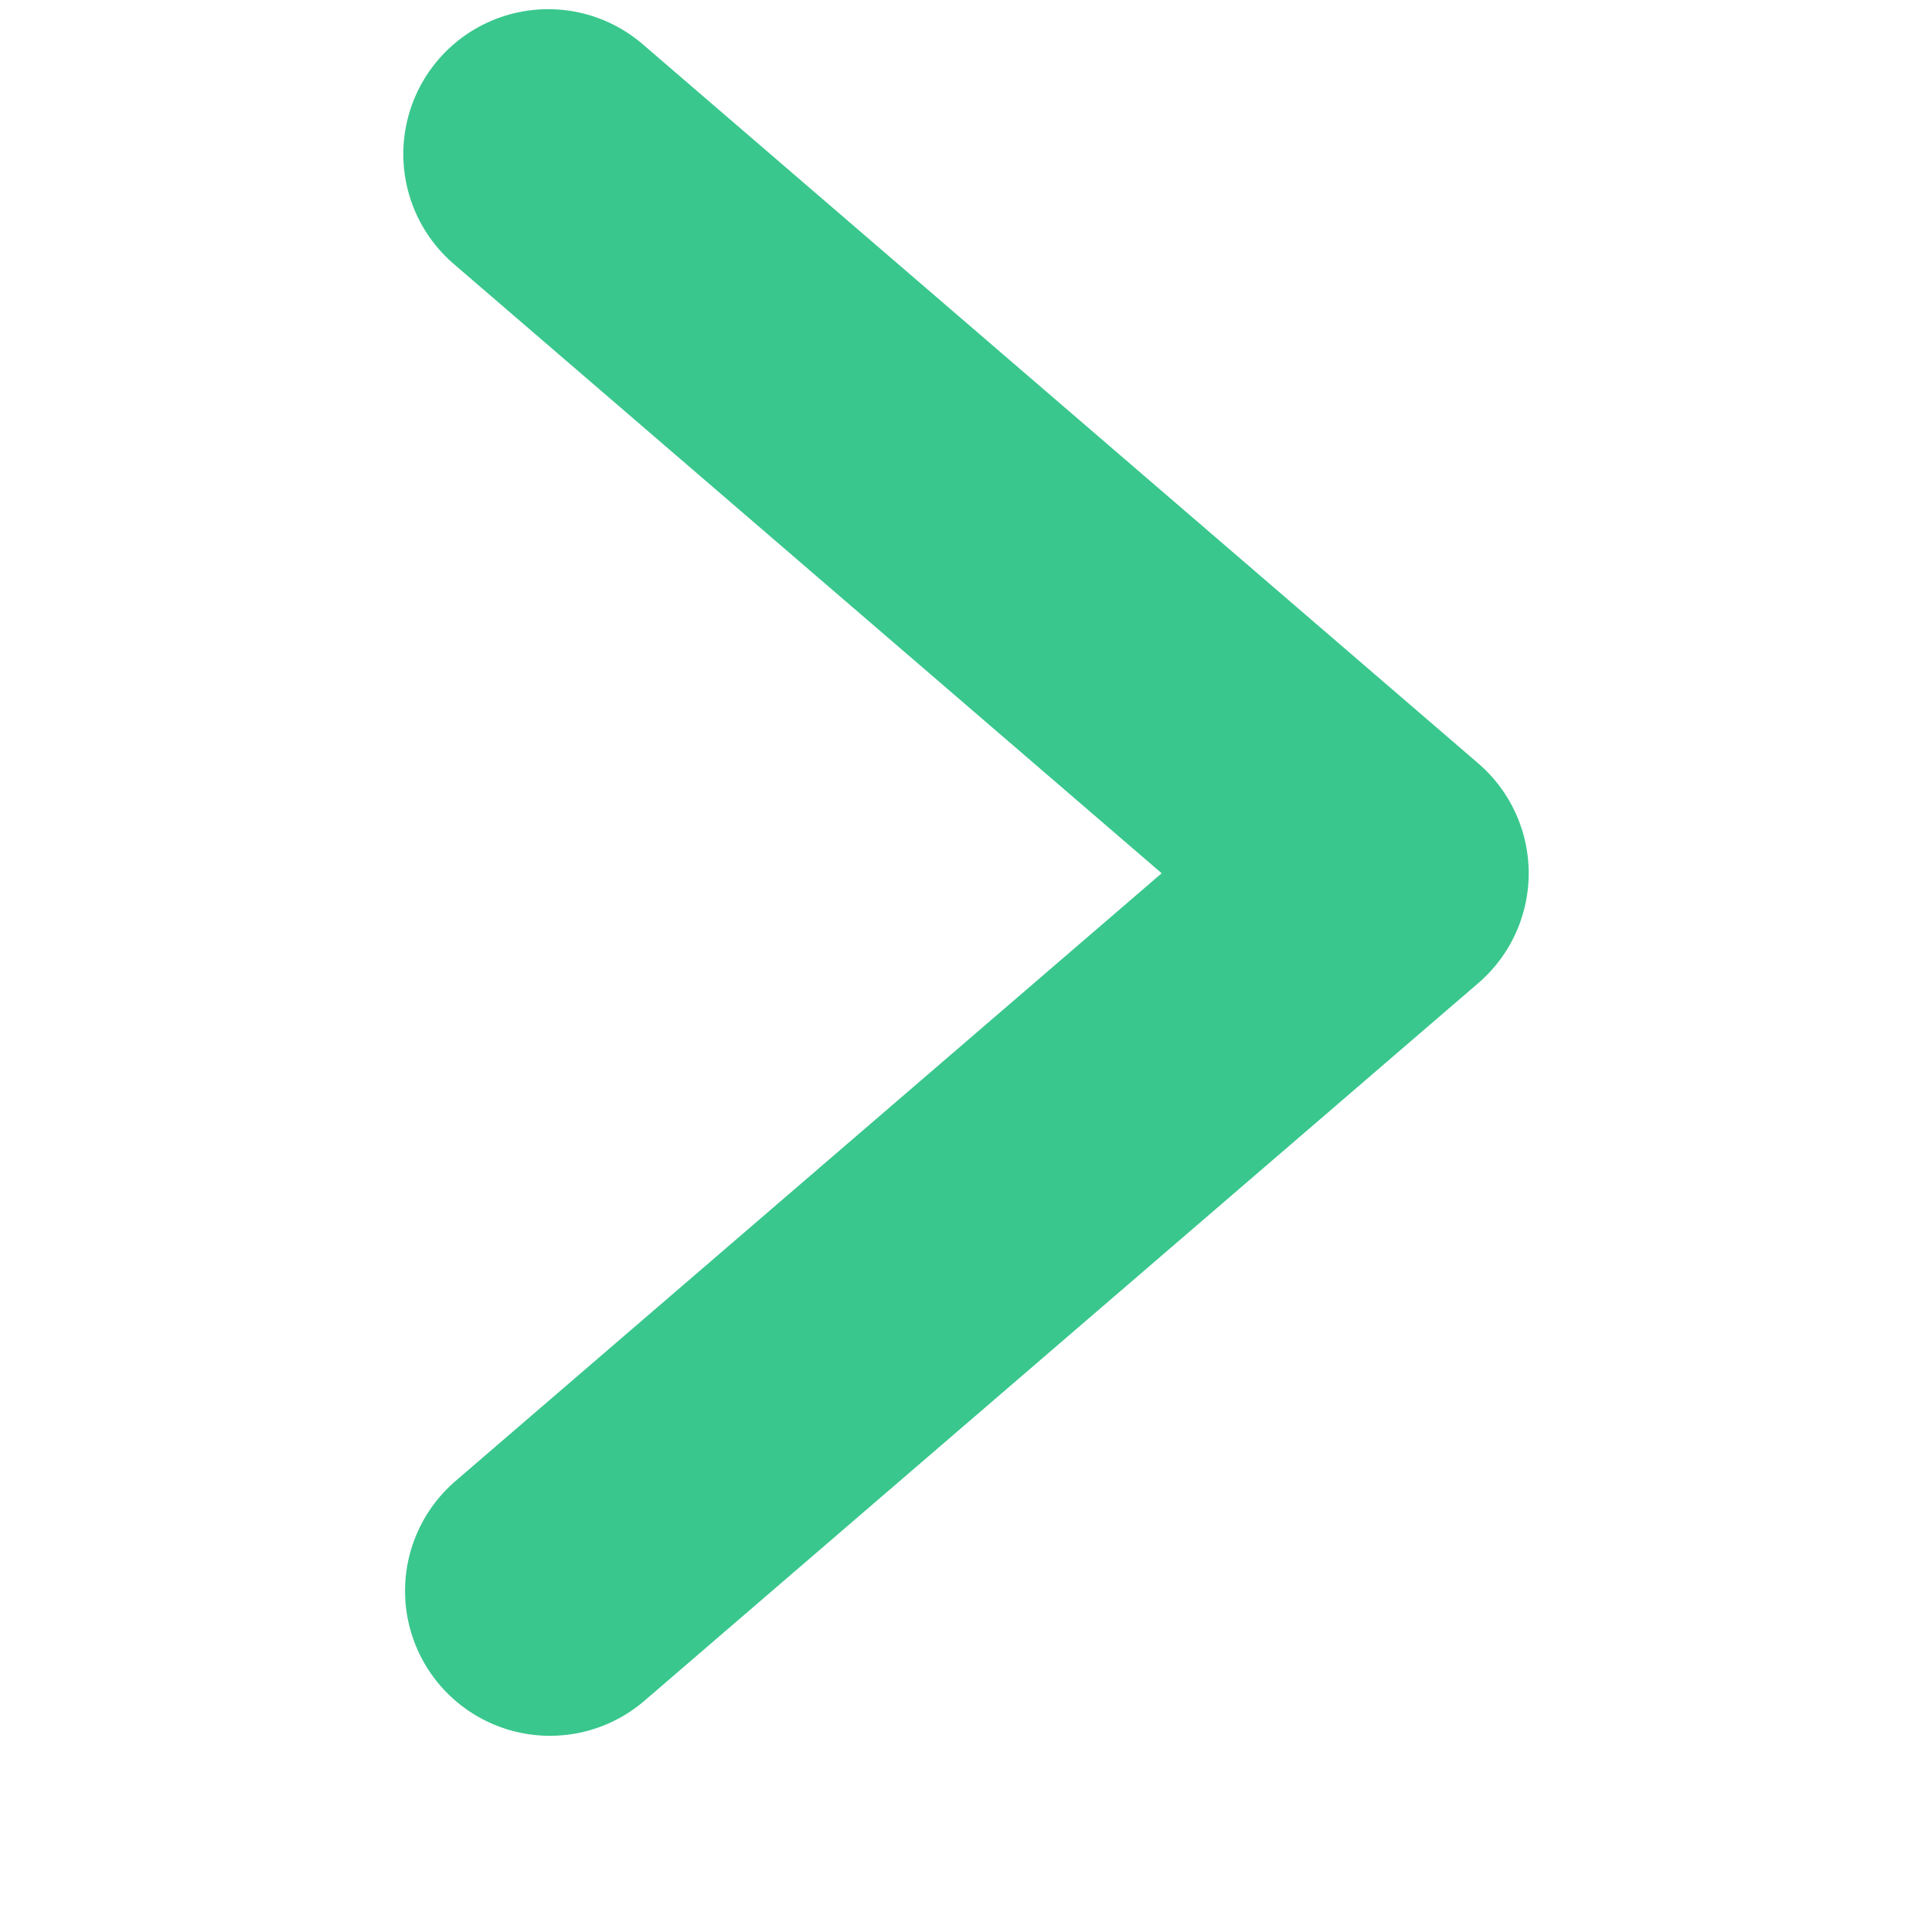 <?xml version="1.0" encoding="UTF-8"?>
<svg xmlns="http://www.w3.org/2000/svg" id="arrow" viewBox="0 0 200 200">
  <polyline id="arrow-2" data-name="arrow" points="56.75 15.95 143.25 90.4 56.93 164.69" style="fill: none; stroke: #39c78d; stroke-linecap: round; stroke-linejoin: round; stroke-width: 30px;"></polyline>
</svg>
